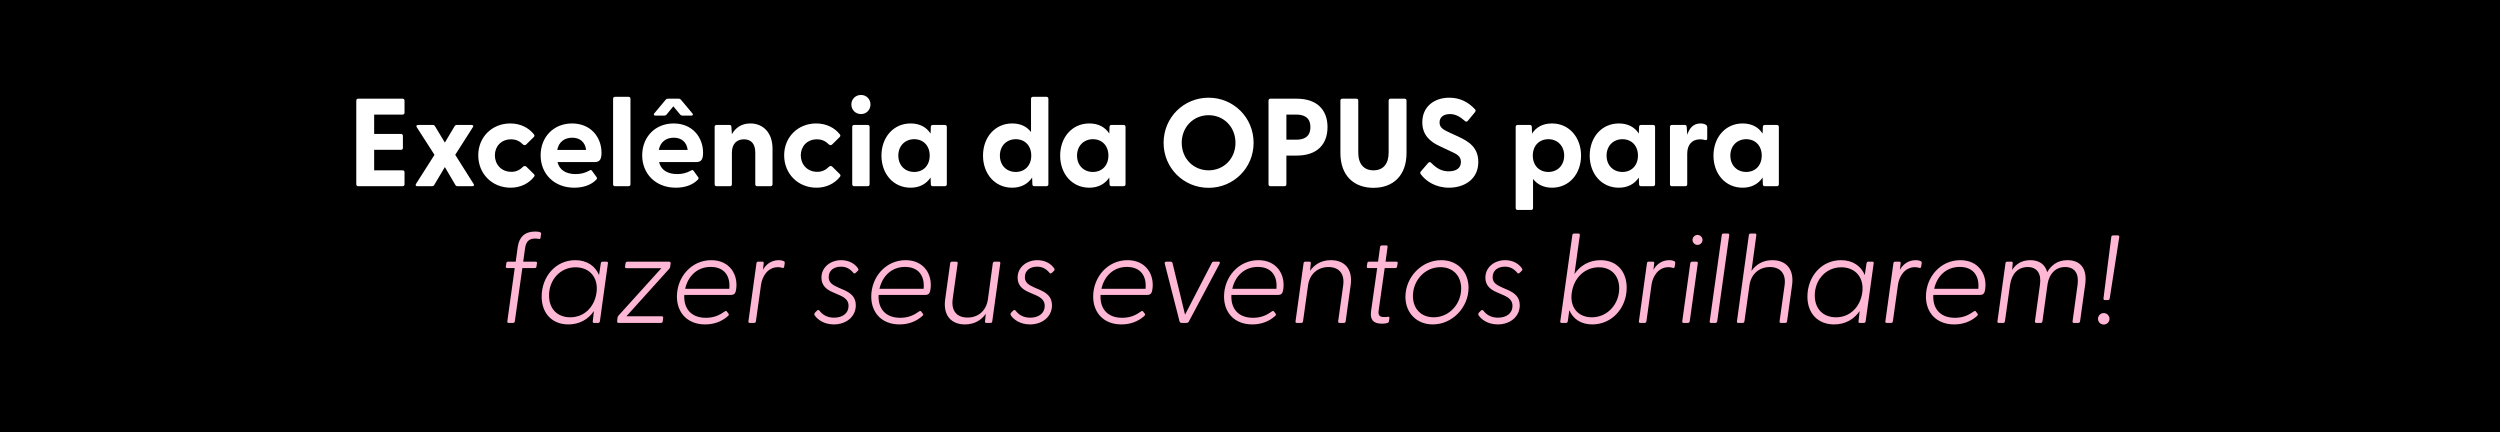 <svg width="1920" height="332" viewBox="0 0 1920 332" fill="none" xmlns="http://www.w3.org/2000/svg">
<rect x="-5" width="1930" height="332" fill="black"/>
<path d="M275.064 143C274.2 143 273.624 142.424 273.624 141.56V77.24C273.624 76.376 274.2 75.8 275.064 75.8H309.24C310.104 75.8 310.68 76.376 310.68 77.24V86.552C310.68 87.416 310.104 87.992 309.24 87.992H287.352V102.872H307.992C308.856 102.872 309.432 103.448 309.432 104.312V113.624C309.432 114.488 308.856 115.064 307.992 115.064H287.352V130.808H309.24C310.104 130.808 310.68 131.384 310.68 132.248V141.56C310.68 142.424 310.104 143 309.24 143H275.064ZM320.438 143C319.286 143 318.902 142.232 319.478 141.272L333.686 118.904L320.054 97.688C319.478 96.728 319.862 95.96 321.014 95.96H332.342C333.11 95.96 333.686 96.248 334.07 96.92L341.654 109.496L349.142 96.92C349.526 96.248 350.102 95.96 350.87 95.96H362.198C363.35 95.96 363.83 96.728 363.158 97.688L349.622 118.904L363.734 141.272C364.406 142.232 363.926 143 362.774 143H351.446C350.678 143 350.102 142.712 349.718 142.04L341.654 128.312L333.494 142.04C333.11 142.712 332.534 143 331.766 143H320.438ZM392.159 144.152C377.855 144.152 367.295 133.4 367.295 119.288C367.295 105.368 377.759 94.808 391.871 94.808C399.647 94.808 406.079 98.072 410.111 103.256C410.687 103.928 410.495 104.696 409.919 105.272L404.159 110.936C403.391 111.704 402.335 111.608 401.663 110.936C399.071 108.344 396.287 107 392.447 107C384.959 107 380.063 112.376 380.063 119.288C380.063 126.2 384.959 131.96 392.735 131.96C396.383 131.96 399.167 130.616 401.759 128.024C402.431 127.352 403.487 127.256 404.255 128.024L410.015 133.688C410.591 134.264 410.783 135.032 410.207 135.704C406.175 140.888 399.743 144.152 392.159 144.152ZM441.026 144.152C425.57 144.152 415.202 133.496 415.202 119.288C415.202 105.464 424.898 94.808 439.394 94.808C453.698 94.808 461.954 105.368 461.954 117.272C461.954 121.88 460.898 124.472 456.77 124.472H428.162C429.602 130.424 434.498 133.688 442.082 133.688C445.73 133.688 449.186 133.016 453.026 130.808C453.698 130.424 454.178 130.52 454.658 131.192L458.21 136.088C458.69 136.76 458.594 137.432 457.73 138.2C453.698 142.232 447.65 144.152 441.026 144.152ZM427.97 115.16H450.146C449.378 108.92 445.154 105.752 439.49 105.752C433.634 105.752 429.122 108.92 427.97 115.16ZM472.292 143C471.428 143 470.852 142.424 470.852 141.56V75.8C470.852 74.936 471.428 74.36 472.292 74.36H482.756C483.62 74.36 484.196 74.936 484.196 75.8V141.56C484.196 142.424 483.62 143 482.756 143H472.292ZM519.026 144.152C503.57 144.152 493.202 133.496 493.202 119.288C493.202 105.464 502.898 94.808 517.394 94.808C531.698 94.808 539.954 105.368 539.954 117.272C539.954 121.88 538.898 124.472 534.77 124.472H506.162C507.602 130.424 512.498 133.688 520.082 133.688C523.73 133.688 527.186 133.016 531.026 130.808C531.698 130.424 532.178 130.52 532.658 131.192L536.21 136.088C536.69 136.76 536.594 137.432 535.73 138.2C531.698 142.232 525.65 144.152 519.026 144.152ZM502.514 87.032L511.25 76.568C511.73 75.992 512.21 75.8 512.882 75.8H521.33C522.002 75.8 522.482 75.992 522.962 76.568L531.698 87.032C532.466 87.8 532.274 88.76 531.026 88.76H524.114C523.442 88.76 522.866 88.568 522.386 87.992L517.106 81.656L511.922 87.992C511.442 88.568 510.866 88.76 510.194 88.76H503.186C502.034 88.76 501.842 87.8 502.514 87.032ZM505.97 115.16H528.146C527.378 108.92 523.154 105.752 517.49 105.752C511.634 105.752 507.122 108.92 505.97 115.16ZM550.292 143C549.428 143 548.852 142.424 548.852 141.56V97.4C548.852 96.536 549.428 95.96 550.292 95.96H560.276C561.14 95.96 561.716 96.344 561.716 97.496L562.1 103.064C564.788 98.264 569.3 94.808 576.308 94.808C586.1 94.808 593.3 101.912 593.3 114.2V141.56C593.3 142.424 592.628 143 591.764 143H581.492C580.628 143 580.052 142.424 580.052 141.56V117.176C580.052 110.552 576.98 107 571.316 107C565.748 107 562.1 110.552 562.1 117.176V141.56C562.1 142.424 561.524 143 560.66 143H550.292ZM627.097 144.152C612.793 144.152 602.233 133.4 602.233 119.288C602.233 105.368 612.697 94.808 626.809 94.808C634.585 94.808 641.017 98.072 645.049 103.256C645.625 103.928 645.433 104.696 644.857 105.272L639.097 110.936C638.329 111.704 637.273 111.608 636.601 110.936C634.009 108.344 631.225 107 627.385 107C619.897 107 615.001 112.376 615.001 119.288C615.001 126.2 619.897 131.96 627.673 131.96C631.321 131.96 634.105 130.616 636.697 128.024C637.369 127.352 638.425 127.256 639.193 128.024L644.953 133.688C645.529 134.264 645.721 135.032 645.145 135.704C641.113 140.888 634.681 144.152 627.097 144.152ZM661.23 87.608C657.006 87.608 653.838 84.344 653.838 80.216C653.838 76.184 657.006 72.92 661.23 72.92C665.454 72.92 668.526 76.184 668.526 80.216C668.526 84.344 665.454 87.608 661.23 87.608ZM654.51 141.56V97.4C654.51 96.536 655.086 95.96 655.95 95.96H666.414C667.278 95.96 667.854 96.536 667.854 97.4V141.56C667.854 142.424 667.278 143 666.414 143H655.95C655.086 143 654.51 142.424 654.51 141.56ZM699.32 144.152C686.072 144.152 676.952 133.496 676.952 119.48C676.952 105.56 686.072 94.808 699.32 94.808C706.424 94.808 711.512 97.688 714.68 102.584L714.872 97.4C714.872 96.536 715.448 95.96 716.312 95.96H725.72C726.583 95.96 727.16 96.536 727.16 97.4V141.56C727.16 142.424 726.488 143 725.624 143H716.312C715.448 143 714.872 142.424 714.872 141.56L714.68 136.376C711.416 141.176 706.328 144.152 699.32 144.152ZM689.912 119.48C689.912 127.064 695.096 132.056 702.104 132.056C709.112 132.056 714.008 127.064 714.008 119.48C714.008 111.896 709.112 106.904 702.104 106.904C695.096 106.904 689.912 111.992 689.912 119.48ZM777.32 144.152C764.072 144.152 754.952 133.496 754.952 119.48C754.952 105.56 764.072 94.808 777.32 94.808C783.848 94.808 788.648 97.208 791.816 101.432V75.8C791.816 74.936 792.392 74.36 793.256 74.36H803.72C804.583 74.36 805.16 74.936 805.16 75.8V141.56C805.16 142.424 804.488 143 803.624 143H794.312C793.448 143 792.872 142.424 792.872 141.56L792.68 136.376C789.416 141.176 784.328 144.152 777.32 144.152ZM767.912 119.48C767.912 127.064 773.096 132.056 780.104 132.056C787.112 132.056 792.008 127.064 792.008 119.48C792.008 111.896 787.112 106.904 780.104 106.904C773.096 106.904 767.912 111.992 767.912 119.48ZM836.57 144.152C823.322 144.152 814.202 133.496 814.202 119.48C814.202 105.56 823.322 94.808 836.57 94.808C843.674 94.808 848.762 97.688 851.93 102.584L852.122 97.4C852.122 96.536 852.698 95.96 853.562 95.96H862.97C863.833 95.96 864.41 96.536 864.41 97.4V141.56C864.41 142.424 863.738 143 862.874 143H853.562C852.698 143 852.122 142.424 852.122 141.56L851.93 136.376C848.666 141.176 843.578 144.152 836.57 144.152ZM827.162 119.48C827.162 127.064 832.346 132.056 839.354 132.056C846.362 132.056 851.258 127.064 851.258 119.48C851.258 111.896 846.362 106.904 839.354 106.904C832.346 106.904 827.162 111.992 827.162 119.48ZM928.202 144.248C909.098 144.248 893.642 129.08 893.642 109.688C893.642 90.2 909.098 75.032 928.202 75.032C947.306 75.032 962.762 90.2 962.762 109.688C962.762 129.08 947.306 144.248 928.202 144.248ZM907.562 109.688C907.562 121.688 916.49 130.808 928.202 130.808C940.01 130.808 948.842 121.688 948.842 109.688C948.842 97.592 940.01 88.472 928.202 88.472C916.49 88.472 907.562 97.592 907.562 109.688ZM975.658 143C974.794 143 974.218 142.424 974.218 141.56V77.24C974.218 76.376 974.794 75.8 975.658 75.8H995.914C1011.85 75.8 1019.53 84.728 1019.53 97.592C1019.53 110.552 1011.85 119.48 995.914 119.48H987.946V141.56C987.946 142.424 987.37 143 986.506 143H975.658ZM987.946 107.288H995.434C1001.29 107.288 1006.38 105.272 1006.38 97.592C1006.38 90.008 1001.29 87.992 995.434 87.992H987.946V107.288ZM1054.87 144.248C1039.99 144.248 1029.43 135.128 1029.43 117.464V77.24C1029.43 76.376 1030 75.8 1030.87 75.8H1041.71C1042.58 75.8 1043.15 76.376 1043.15 77.24V117.176C1043.15 126.008 1047.47 130.808 1054.87 130.808C1062.16 130.808 1066.48 126.008 1066.48 117.176V77.24C1066.48 76.376 1067.06 75.8 1067.92 75.8H1078.77C1079.63 75.8 1080.21 76.376 1080.21 77.24V117.464C1080.21 135.128 1069.65 144.248 1054.87 144.248ZM1112.87 144.152C1102.41 144.152 1095.02 139.064 1091.08 133.688C1090.6 133.016 1090.6 132.344 1091.27 131.576L1096.84 125.144C1097.51 124.376 1098.28 124.28 1099.05 124.952C1103.27 129.272 1107.11 131.576 1112.58 131.576C1118.25 131.576 1121.99 129.176 1121.99 124.376C1121.99 119.864 1118.63 118.232 1113.93 116.12L1105.77 112.28C1098.66 109.016 1092.33 103.928 1092.33 93.944C1092.33 81.752 1101.64 75.032 1113.06 75.032C1121.03 75.032 1127.46 78.2 1132.74 83.864C1133.42 84.536 1133.42 85.304 1132.84 86.072L1127.37 92.696C1126.79 93.464 1126.02 93.656 1125.26 93.08C1121.13 89.432 1117.77 87.608 1113.54 87.608C1108.65 87.608 1105.58 90.008 1105.58 94.04C1105.58 97.976 1108.26 99.512 1113.45 101.912L1120.36 105.08C1127.66 108.536 1135.34 113.048 1135.34 124.376C1135.34 137.912 1124.3 144.152 1112.87 144.152ZM1165.48 161.24C1164.62 161.24 1164.04 160.664 1164.04 159.8V97.4C1164.04 96.536 1164.62 95.96 1165.48 95.96H1174.98C1175.85 95.96 1176.42 96.536 1176.42 97.4L1176.62 102.584C1179.78 97.688 1184.78 94.808 1191.98 94.808C1205.13 94.808 1214.25 105.56 1214.25 119.48C1214.25 133.496 1205.13 144.152 1191.98 144.152C1185.54 144.152 1180.65 141.656 1177.38 137.432V159.8C1177.38 160.664 1176.81 161.24 1175.94 161.24H1165.48ZM1177.19 119.48C1177.19 127.064 1182.09 132.056 1189.19 132.056C1196.1 132.056 1201.29 127.064 1201.29 119.48C1201.29 111.992 1196.1 106.904 1189.19 106.904C1182.09 106.904 1177.19 111.896 1177.19 119.48ZM1243.26 144.152C1230.01 144.152 1220.89 133.496 1220.89 119.48C1220.89 105.56 1230.01 94.808 1243.26 94.808C1250.36 94.808 1255.45 97.688 1258.62 102.584L1258.81 97.4C1258.81 96.536 1259.39 95.96 1260.25 95.96H1269.66C1270.52 95.96 1271.1 96.536 1271.1 97.4V141.56C1271.1 142.424 1270.43 143 1269.56 143H1260.25C1259.39 143 1258.81 142.424 1258.81 141.56L1258.62 136.376C1255.35 141.176 1250.27 144.152 1243.26 144.152ZM1233.85 119.48C1233.85 127.064 1239.03 132.056 1246.04 132.056C1253.05 132.056 1257.95 127.064 1257.95 119.48C1257.95 111.896 1253.05 106.904 1246.04 106.904C1239.03 106.904 1233.85 111.992 1233.85 119.48ZM1283.98 143C1283.12 143 1282.54 142.424 1282.54 141.56V97.4C1282.54 96.536 1283.12 95.96 1283.98 95.96H1293.96C1294.83 95.96 1295.31 96.344 1295.4 97.496L1295.79 103.544C1297.42 98.552 1300.4 94.808 1305.96 94.808C1308.17 94.808 1309.52 95.384 1310.28 95.96C1310.96 96.44 1311.15 97.016 1311.15 97.88V106.328C1311.15 107.48 1310.48 107.768 1309.23 107.48C1308.17 107.192 1307.12 107 1305.77 107C1299.24 107 1295.79 111.32 1295.79 118.04V141.56C1295.79 142.424 1295.21 143 1294.35 143H1283.98ZM1338.32 144.152C1325.07 144.152 1315.95 133.496 1315.95 119.48C1315.95 105.56 1325.07 94.808 1338.32 94.808C1345.42 94.808 1350.51 97.688 1353.68 102.584L1353.87 97.4C1353.87 96.536 1354.45 95.96 1355.31 95.96H1364.72C1365.58 95.96 1366.16 96.536 1366.16 97.4V141.56C1366.16 142.424 1365.49 143 1364.62 143H1355.31C1354.45 143 1353.87 142.424 1353.87 141.56L1353.68 136.376C1350.42 141.176 1345.33 144.152 1338.32 144.152ZM1328.91 119.48C1328.91 127.064 1334.1 132.056 1341.1 132.056C1348.11 132.056 1353.01 127.064 1353.01 119.48C1353.01 111.896 1348.11 106.904 1341.1 106.904C1334.1 106.904 1328.91 111.992 1328.91 119.48Z" fill="white"/>
<path d="M390.6 248C389.736 248 389.544 247.52 389.64 246.656L395.304 205.856H389.64C388.776 205.856 388.392 205.568 388.488 204.704L388.872 202.112C388.968 201.248 389.448 200.96 390.312 200.96H396.072L397.608 189.728C398.664 182.144 402.984 177.824 410.856 177.824C412.392 177.824 413.928 177.92 414.888 178.4C415.56 178.688 415.656 178.976 415.56 179.552L415.08 182.816C414.984 183.488 414.408 183.584 413.928 183.488C412.68 183.296 411.816 183.2 410.856 183.2C405.384 183.2 403.752 186.656 403.176 191.168L401.832 200.96H411.24C412.104 200.96 412.488 201.248 412.392 202.112L412.008 204.704C411.912 205.568 411.528 205.856 410.664 205.856H401.16L395.4 246.656C395.304 247.52 394.824 248 393.96 248H390.6ZM436.536 249.152C424.056 249.152 415.992 240.704 415.992 227.744C415.992 212.672 426.552 199.808 441.816 199.808C450.84 199.808 457.176 204.32 460.056 211.232L461.4 202.304C461.592 201.44 461.88 200.96 462.744 200.96H465.816C466.68 200.96 467.064 201.44 466.872 202.304L460.728 246.656C460.536 247.52 460.248 248 459.384 248H456.216C455.352 248 455.064 247.52 455.256 246.656L456.12 238.88C451.8 245.216 445.08 249.152 436.536 249.152ZM421.656 226.88C421.656 237.44 428.28 243.68 437.976 243.68C448.44 243.68 456.504 236.096 458.136 224.672C459.672 213.152 452.856 205.28 442.008 205.28C430.104 205.28 421.656 215.072 421.656 226.88ZM475.119 248C474.255 248 473.871 247.52 473.967 246.656L474.255 243.872C474.351 243.2 474.831 242.624 475.215 242.144L507.951 205.952H481.167C480.303 205.952 479.919 205.568 480.015 204.704L480.399 202.304C480.495 201.44 481.071 200.96 481.935 200.96H513.807C514.671 200.96 515.151 201.44 515.055 202.304L514.671 205.088C514.575 205.76 514.191 206.24 513.711 206.72L481.071 242.912H508.239C509.103 242.912 509.391 243.392 509.295 244.256L509.007 246.656C508.911 247.52 508.335 248 507.471 248H475.119ZM541.563 249.152C527.931 249.152 519.867 240.128 519.867 227.744C519.867 212.864 530.907 199.808 546.267 199.808C560.283 199.808 567.003 210.752 565.371 222.08C564.987 224.864 564.219 226.496 561.435 226.496H525.531C524.955 236.48 530.331 244.064 542.139 244.064C548.763 244.064 552.987 241.76 556.635 239.168C557.307 238.688 557.883 238.688 558.267 239.264L559.611 241.088C559.995 241.76 559.515 242.336 558.843 242.912C554.043 247.136 547.995 249.152 541.563 249.152ZM526.203 221.792H560.091C561.051 212.192 556.443 204.992 545.787 204.992C535.611 204.992 528.411 211.904 526.203 221.792ZM575.753 248C574.889 248 574.697 247.52 574.793 246.656L580.937 202.304C581.033 201.44 581.417 200.96 582.281 200.96H585.545C586.409 200.96 586.601 201.44 586.505 202.304L585.929 207.2C588.137 203.264 592.169 199.808 598.121 199.808C600.233 199.808 601.289 200.288 601.961 200.576C602.537 200.96 602.825 201.248 602.633 202.304L602.249 204.896C602.057 205.856 601.385 205.952 600.617 205.664C599.657 205.376 598.697 205.184 597.545 205.184C589.481 205.184 585.353 212.48 584.489 218.528L580.553 246.656C580.457 247.52 579.977 248 579.113 248H575.753ZM640.367 249.152C632.783 249.152 627.791 245.312 625.775 242.336C625.199 241.376 625.295 240.896 625.967 240.032L627.503 238.496C628.079 237.92 628.751 237.92 629.327 238.592C631.823 241.856 635.375 243.968 640.559 243.968C647.279 243.968 651.695 240.416 651.695 234.944C651.695 230.72 648.911 228.512 644.975 226.784L639.695 224.48C634.895 222.464 630.863 219.392 630.863 213.248C630.863 204.992 638.063 199.808 646.031 199.808C651.503 199.808 656.207 202.112 658.991 206.144C659.279 206.816 659.471 207.392 658.895 207.872L657.455 209.312C656.399 210.368 655.727 210.08 655.247 209.408C652.559 206.24 649.679 204.8 645.839 204.8C640.367 204.8 636.431 207.776 636.431 212.864C636.431 217.088 639.503 218.912 643.823 220.832L647.855 222.56C653.231 224.96 657.263 227.936 657.263 234.464C657.263 243.2 649.871 249.152 640.367 249.152ZM690.813 249.152C677.181 249.152 669.117 240.128 669.117 227.744C669.117 212.864 680.157 199.808 695.517 199.808C709.533 199.808 716.253 210.752 714.621 222.08C714.237 224.864 713.469 226.496 710.685 226.496H674.781C674.205 236.48 679.581 244.064 691.389 244.064C698.013 244.064 702.237 241.76 705.885 239.168C706.557 238.688 707.133 238.688 707.517 239.264L708.861 241.088C709.245 241.76 708.765 242.336 708.093 242.912C703.293 247.136 697.245 249.152 690.813 249.152ZM675.453 221.792H709.341C710.301 212.192 705.693 204.992 695.037 204.992C684.861 204.992 677.661 211.904 675.453 221.792ZM741.047 249.152C730.967 249.152 724.151 242.72 725.879 229.952L729.719 202.304C729.815 201.44 730.199 200.96 731.062 200.96H734.423C735.287 200.96 735.575 201.44 735.479 202.304L731.639 229.76C730.487 238.496 734.615 243.872 743.062 243.872C751.511 243.872 757.463 238.496 758.711 229.856L762.455 202.304C762.551 201.44 763.031 200.96 763.895 200.96H767.255C768.119 200.96 768.311 201.44 768.215 202.304L762.071 246.656C761.975 247.52 761.591 248 760.727 248H757.463C756.599 248 756.407 247.52 756.503 246.656L757.079 240.992C753.815 245.6 748.727 249.152 741.047 249.152ZM791.024 249.152C783.44 249.152 778.448 245.312 776.432 242.336C775.855 241.376 775.952 240.896 776.624 240.032L778.16 238.496C778.736 237.92 779.408 237.92 779.984 238.592C782.48 241.856 786.032 243.968 791.216 243.968C797.936 243.968 802.352 240.416 802.352 234.944C802.352 230.72 799.568 228.512 795.632 226.784L790.352 224.48C785.552 222.464 781.52 219.392 781.52 213.248C781.52 204.992 788.72 199.808 796.688 199.808C802.16 199.808 806.864 202.112 809.648 206.144C809.936 206.816 810.128 207.392 809.552 207.872L808.112 209.312C807.056 210.368 806.384 210.08 805.904 209.408C803.216 206.24 800.336 204.8 796.496 204.8C791.024 204.8 787.088 207.776 787.088 212.864C787.088 217.088 790.16 218.912 794.48 220.832L798.512 222.56C803.888 224.96 807.92 227.936 807.92 234.464C807.92 243.2 800.528 249.152 791.024 249.152ZM861.251 249.152C847.619 249.152 839.555 240.128 839.555 227.744C839.555 212.864 850.595 199.808 865.955 199.808C879.971 199.808 886.691 210.752 885.059 222.08C884.675 224.864 883.906 226.496 881.123 226.496H845.219C844.643 236.48 850.019 244.064 861.827 244.064C868.451 244.064 872.675 241.76 876.323 239.168C876.995 238.688 877.571 238.688 877.955 239.264L879.299 241.088C879.683 241.76 879.203 242.336 878.531 242.912C873.731 247.136 867.683 249.152 861.251 249.152ZM845.891 221.792H879.779C880.739 212.192 876.131 204.992 865.475 204.992C855.299 204.992 848.099 211.904 845.891 221.792ZM907.522 248C906.754 248 906.082 247.616 905.89 246.848L894.562 202.592C894.274 201.536 894.754 200.96 895.81 200.96H899.074C899.842 200.96 900.322 201.344 900.514 202.112L910.114 241.664L930.562 202.112C930.946 201.344 931.33 200.96 932.098 200.96H935.842C936.898 200.96 937.186 201.536 936.61 202.592L913.09 246.848C912.706 247.616 912.034 248 911.266 248H907.522ZM961.751 249.152C948.119 249.152 940.055 240.128 940.055 227.744C940.055 212.864 951.095 199.808 966.455 199.808C980.471 199.808 987.191 210.752 985.559 222.08C985.175 224.864 984.406 226.496 981.623 226.496H945.719C945.143 236.48 950.519 244.064 962.327 244.064C968.951 244.064 973.175 241.76 976.823 239.168C977.495 238.688 978.071 238.688 978.455 239.264L979.799 241.088C980.183 241.76 979.703 242.336 979.031 242.912C974.231 247.136 968.183 249.152 961.751 249.152ZM946.391 221.792H980.279C981.239 212.192 976.631 204.992 965.975 204.992C955.799 204.992 948.599 211.904 946.391 221.792ZM995.941 248C995.077 248 994.885 247.52 994.981 246.656L1001.12 202.304C1001.22 201.44 1001.6 200.96 1002.47 200.96H1005.73C1006.6 200.96 1006.79 201.44 1006.69 202.304L1006.12 207.968C1009.38 203.36 1014.47 199.808 1022.15 199.808C1032.23 199.808 1039.04 206.144 1037.32 218.912L1033.48 246.656C1033.38 247.52 1033 248 1032.13 248H1028.77C1027.91 248 1027.62 247.52 1027.72 246.656L1031.56 219.2C1032.8 210.464 1028.58 205.088 1020.23 205.088C1012.07 205.088 1005.73 210.464 1004.58 219.2L1000.74 246.656C1000.64 247.52 1000.16 248 999.301 248H995.941ZM1061.23 248.576C1054.51 248.576 1052.11 245.312 1052.97 238.976L1057.67 205.856H1050.86C1049.99 205.856 1049.61 205.568 1049.71 204.704L1050.09 202.112C1050.19 201.248 1050.67 200.96 1051.53 200.96H1058.35L1059.88 189.824C1059.98 188.96 1060.46 188.48 1061.32 188.48H1064.68C1065.55 188.48 1065.74 188.96 1065.64 189.824L1064.11 200.96H1072.27C1073.13 200.96 1073.51 201.248 1073.42 202.112L1073.03 204.416C1072.94 205.28 1072.55 205.856 1071.69 205.856H1063.43L1058.83 238.304C1058.25 242.144 1059.5 243.488 1062.95 243.488C1063.82 243.488 1064.68 243.488 1066.03 243.296C1066.89 243.2 1067.18 243.488 1067.08 244.256L1066.7 246.848C1066.6 248.384 1062.95 248.576 1061.23 248.576ZM1100.39 249.152C1088.1 249.152 1079.37 240.416 1079.37 227.936C1079.37 212.96 1091.66 199.808 1106.92 199.808C1119.11 199.808 1127.85 208.448 1127.85 221.024C1127.85 235.904 1115.56 249.152 1100.39 249.152ZM1085.13 227.264C1085.13 237.152 1091.46 243.68 1101.06 243.68C1113.06 243.68 1122.18 233.408 1122.18 221.6C1122.18 211.712 1115.85 205.184 1106.25 205.184C1094.15 205.184 1085.13 215.552 1085.13 227.264ZM1150.27 249.152C1142.69 249.152 1137.7 245.312 1135.68 242.336C1135.11 241.376 1135.2 240.896 1135.87 240.032L1137.41 238.496C1137.99 237.92 1138.66 237.92 1139.23 238.592C1141.73 241.856 1145.28 243.968 1150.47 243.968C1157.19 243.968 1161.6 240.416 1161.6 234.944C1161.6 230.72 1158.82 228.512 1154.88 226.784L1149.6 224.48C1144.8 222.464 1140.77 219.392 1140.77 213.248C1140.77 204.992 1147.97 199.808 1155.94 199.808C1161.41 199.808 1166.11 202.112 1168.9 206.144C1169.19 206.816 1169.38 207.392 1168.8 207.872L1167.36 209.312C1166.31 210.368 1165.63 210.08 1165.15 209.408C1162.47 206.24 1159.59 204.8 1155.75 204.8C1150.27 204.8 1146.34 207.776 1146.34 212.864C1146.34 217.088 1149.41 218.912 1153.73 220.832L1157.76 222.56C1163.14 224.96 1167.17 227.936 1167.17 234.464C1167.17 243.2 1159.78 249.152 1150.27 249.152ZM1222.9 249.152C1214.07 249.152 1208.02 244.832 1205.24 238.208L1204.08 246.656C1203.89 247.52 1203.51 248 1202.64 248H1199.28C1198.42 248 1198.13 247.52 1198.32 246.656L1207.54 180.704C1207.64 179.84 1208.02 179.36 1208.88 179.36H1212.24C1213.11 179.36 1213.4 179.84 1213.3 180.704L1209.17 210.464C1213.59 203.936 1220.5 199.808 1229.24 199.808C1241.62 199.808 1249.3 208.352 1249.3 221.024C1249.3 236.288 1238.16 249.152 1222.9 249.152ZM1207.06 225.248C1205.62 236.384 1212.24 243.68 1222.52 243.68C1234.61 243.68 1243.54 233.504 1243.54 221.504C1243.54 211.52 1237.3 205.28 1227.89 205.28C1217.33 205.28 1208.79 213.152 1207.16 224.672L1207.06 225.248ZM1259.66 248C1258.8 248 1258.6 247.52 1258.7 246.656L1264.84 202.304C1264.94 201.44 1265.32 200.96 1266.19 200.96H1269.45C1270.32 200.96 1270.51 201.44 1270.41 202.304L1269.84 207.2C1272.04 203.264 1276.08 199.808 1282.03 199.808C1284.14 199.808 1285.2 200.288 1285.87 200.576C1286.44 200.96 1286.73 201.248 1286.54 202.304L1286.16 204.896C1285.96 205.856 1285.29 205.952 1284.52 205.664C1283.56 205.376 1282.6 205.184 1281.45 205.184C1273.39 205.184 1269.26 212.48 1268.4 218.528L1264.46 246.656C1264.36 247.52 1263.88 248 1263.02 248H1259.66ZM1293.03 248C1292.17 248 1291.79 247.52 1291.98 246.656L1298.12 202.304C1298.31 201.44 1298.7 200.96 1299.56 200.96H1302.83C1303.69 200.96 1304.07 201.44 1303.88 202.304L1297.74 246.656C1297.55 247.52 1297.16 248 1296.3 248H1293.03ZM1299.85 184.256C1299.85 182.144 1301.58 180.416 1303.69 180.416C1305.8 180.416 1307.53 182.144 1307.53 184.256C1307.53 186.368 1305.8 188.096 1303.69 188.096C1301.58 188.096 1299.85 186.368 1299.85 184.256ZM1314.03 248C1313.17 248 1312.88 247.52 1313.07 246.656L1322.29 180.704C1322.39 179.84 1322.77 179.36 1323.63 179.36H1326.99C1327.86 179.36 1328.15 179.84 1328.05 180.704L1318.83 246.656C1318.64 247.52 1318.26 248 1317.39 248H1314.03ZM1334.94 248C1334.08 248 1333.89 247.52 1333.98 246.656L1343.1 180.704C1343.2 179.84 1343.58 179.36 1344.45 179.36H1347.81C1348.67 179.36 1348.96 179.84 1348.86 180.704L1345.12 208.064C1348.38 203.456 1353.47 199.808 1361.15 199.808C1371.23 199.808 1378.05 206.144 1376.32 218.912L1372.48 246.656C1372.38 247.52 1372 248 1371.14 248H1367.78C1366.91 248 1366.62 247.52 1366.72 246.656L1370.56 219.2C1371.81 210.464 1367.58 205.088 1359.23 205.088C1351.07 205.088 1344.74 210.464 1343.58 219.2L1339.74 246.656C1339.65 247.52 1339.17 248 1338.3 248H1334.94ZM1408.63 249.152C1396.15 249.152 1388.09 240.704 1388.09 227.744C1388.09 212.672 1398.65 199.808 1413.91 199.808C1422.93 199.808 1429.27 204.32 1432.15 211.232L1433.49 202.304C1433.69 201.44 1433.97 200.96 1434.84 200.96H1437.91C1438.77 200.96 1439.16 201.44 1438.97 202.304L1432.82 246.656C1432.63 247.52 1432.34 248 1431.48 248H1428.31C1427.45 248 1427.16 247.52 1427.35 246.656L1428.21 238.88C1423.89 245.216 1417.17 249.152 1408.63 249.152ZM1393.75 226.88C1393.75 237.44 1400.37 243.68 1410.07 243.68C1420.53 243.68 1428.6 236.096 1430.23 224.672C1431.77 213.152 1424.95 205.28 1414.1 205.28C1402.2 205.28 1393.75 215.072 1393.75 226.88ZM1448.94 248C1448.08 248 1447.88 247.52 1447.98 246.656L1454.12 202.304C1454.22 201.44 1454.6 200.96 1455.47 200.96H1458.73C1459.6 200.96 1459.79 201.44 1459.69 202.304L1459.12 207.2C1461.32 203.264 1465.36 199.808 1471.31 199.808C1473.42 199.808 1474.48 200.288 1475.15 200.576C1475.72 200.96 1476.01 201.248 1475.82 202.304L1475.44 204.896C1475.24 205.856 1474.57 205.952 1473.8 205.664C1472.84 205.376 1471.88 205.184 1470.73 205.184C1462.67 205.184 1458.54 212.48 1457.68 218.528L1453.74 246.656C1453.64 247.52 1453.16 248 1452.3 248H1448.94ZM1500.81 249.152C1487.18 249.152 1479.12 240.128 1479.12 227.744C1479.12 212.864 1490.16 199.808 1505.52 199.808C1519.53 199.808 1526.25 210.752 1524.62 222.08C1524.24 224.864 1523.47 226.496 1520.69 226.496H1484.78C1484.21 236.48 1489.58 244.064 1501.39 244.064C1508.01 244.064 1512.24 241.76 1515.89 239.168C1516.56 238.688 1517.13 238.688 1517.52 239.264L1518.86 241.088C1519.25 241.76 1518.77 242.336 1518.09 242.912C1513.29 247.136 1507.25 249.152 1500.81 249.152ZM1485.45 221.792H1519.34C1520.3 212.192 1515.69 204.992 1505.04 204.992C1494.86 204.992 1487.66 211.904 1485.45 221.792ZM1535 248C1534.14 248 1533.95 247.52 1534.04 246.656L1540.19 202.304C1540.28 201.44 1540.67 200.96 1541.53 200.96H1544.8C1545.66 200.96 1545.85 201.44 1545.76 202.304L1545.28 207.392C1547.96 203.072 1552.38 199.808 1559.29 199.808C1565.92 199.808 1570.62 202.88 1572.25 209.024C1575.04 204.128 1579.84 199.808 1587.8 199.808C1597.5 199.808 1603.16 205.952 1601.44 218.432L1597.5 246.656C1597.4 247.52 1596.92 248 1596.06 248H1592.7C1591.84 248 1591.64 247.52 1591.74 246.656L1595.58 218.72C1596.73 210.176 1593.47 205.088 1585.98 205.088C1578.88 205.088 1573.88 209.984 1572.54 218.144L1568.6 246.656C1568.51 247.52 1568.12 248 1567.26 248H1563.9C1563.04 248 1562.75 247.52 1562.84 246.656L1566.68 218.72C1567.93 210.176 1564.48 205.088 1557.28 205.088C1549.88 205.088 1544.99 210.176 1543.74 218.624L1539.8 246.656C1539.71 247.52 1539.23 248 1538.36 248H1535ZM1616.54 230.432C1615.68 230.432 1615.48 229.952 1615.48 229.088L1621.44 182.144C1621.53 181.28 1621.92 180.8 1622.78 180.8H1626.62C1627.48 180.8 1627.68 181.28 1627.58 182.144L1620.28 229.088C1620.19 229.952 1619.71 230.432 1618.84 230.432H1616.54ZM1611.26 244.832C1611.26 242.432 1613.28 240.416 1615.68 240.416C1618.08 240.416 1620.09 242.432 1620.09 244.832C1620.09 247.328 1618.08 249.248 1615.68 249.248C1613.28 249.248 1611.26 247.328 1611.26 244.832Z" fill="#FEB7D5"/>
</svg>
